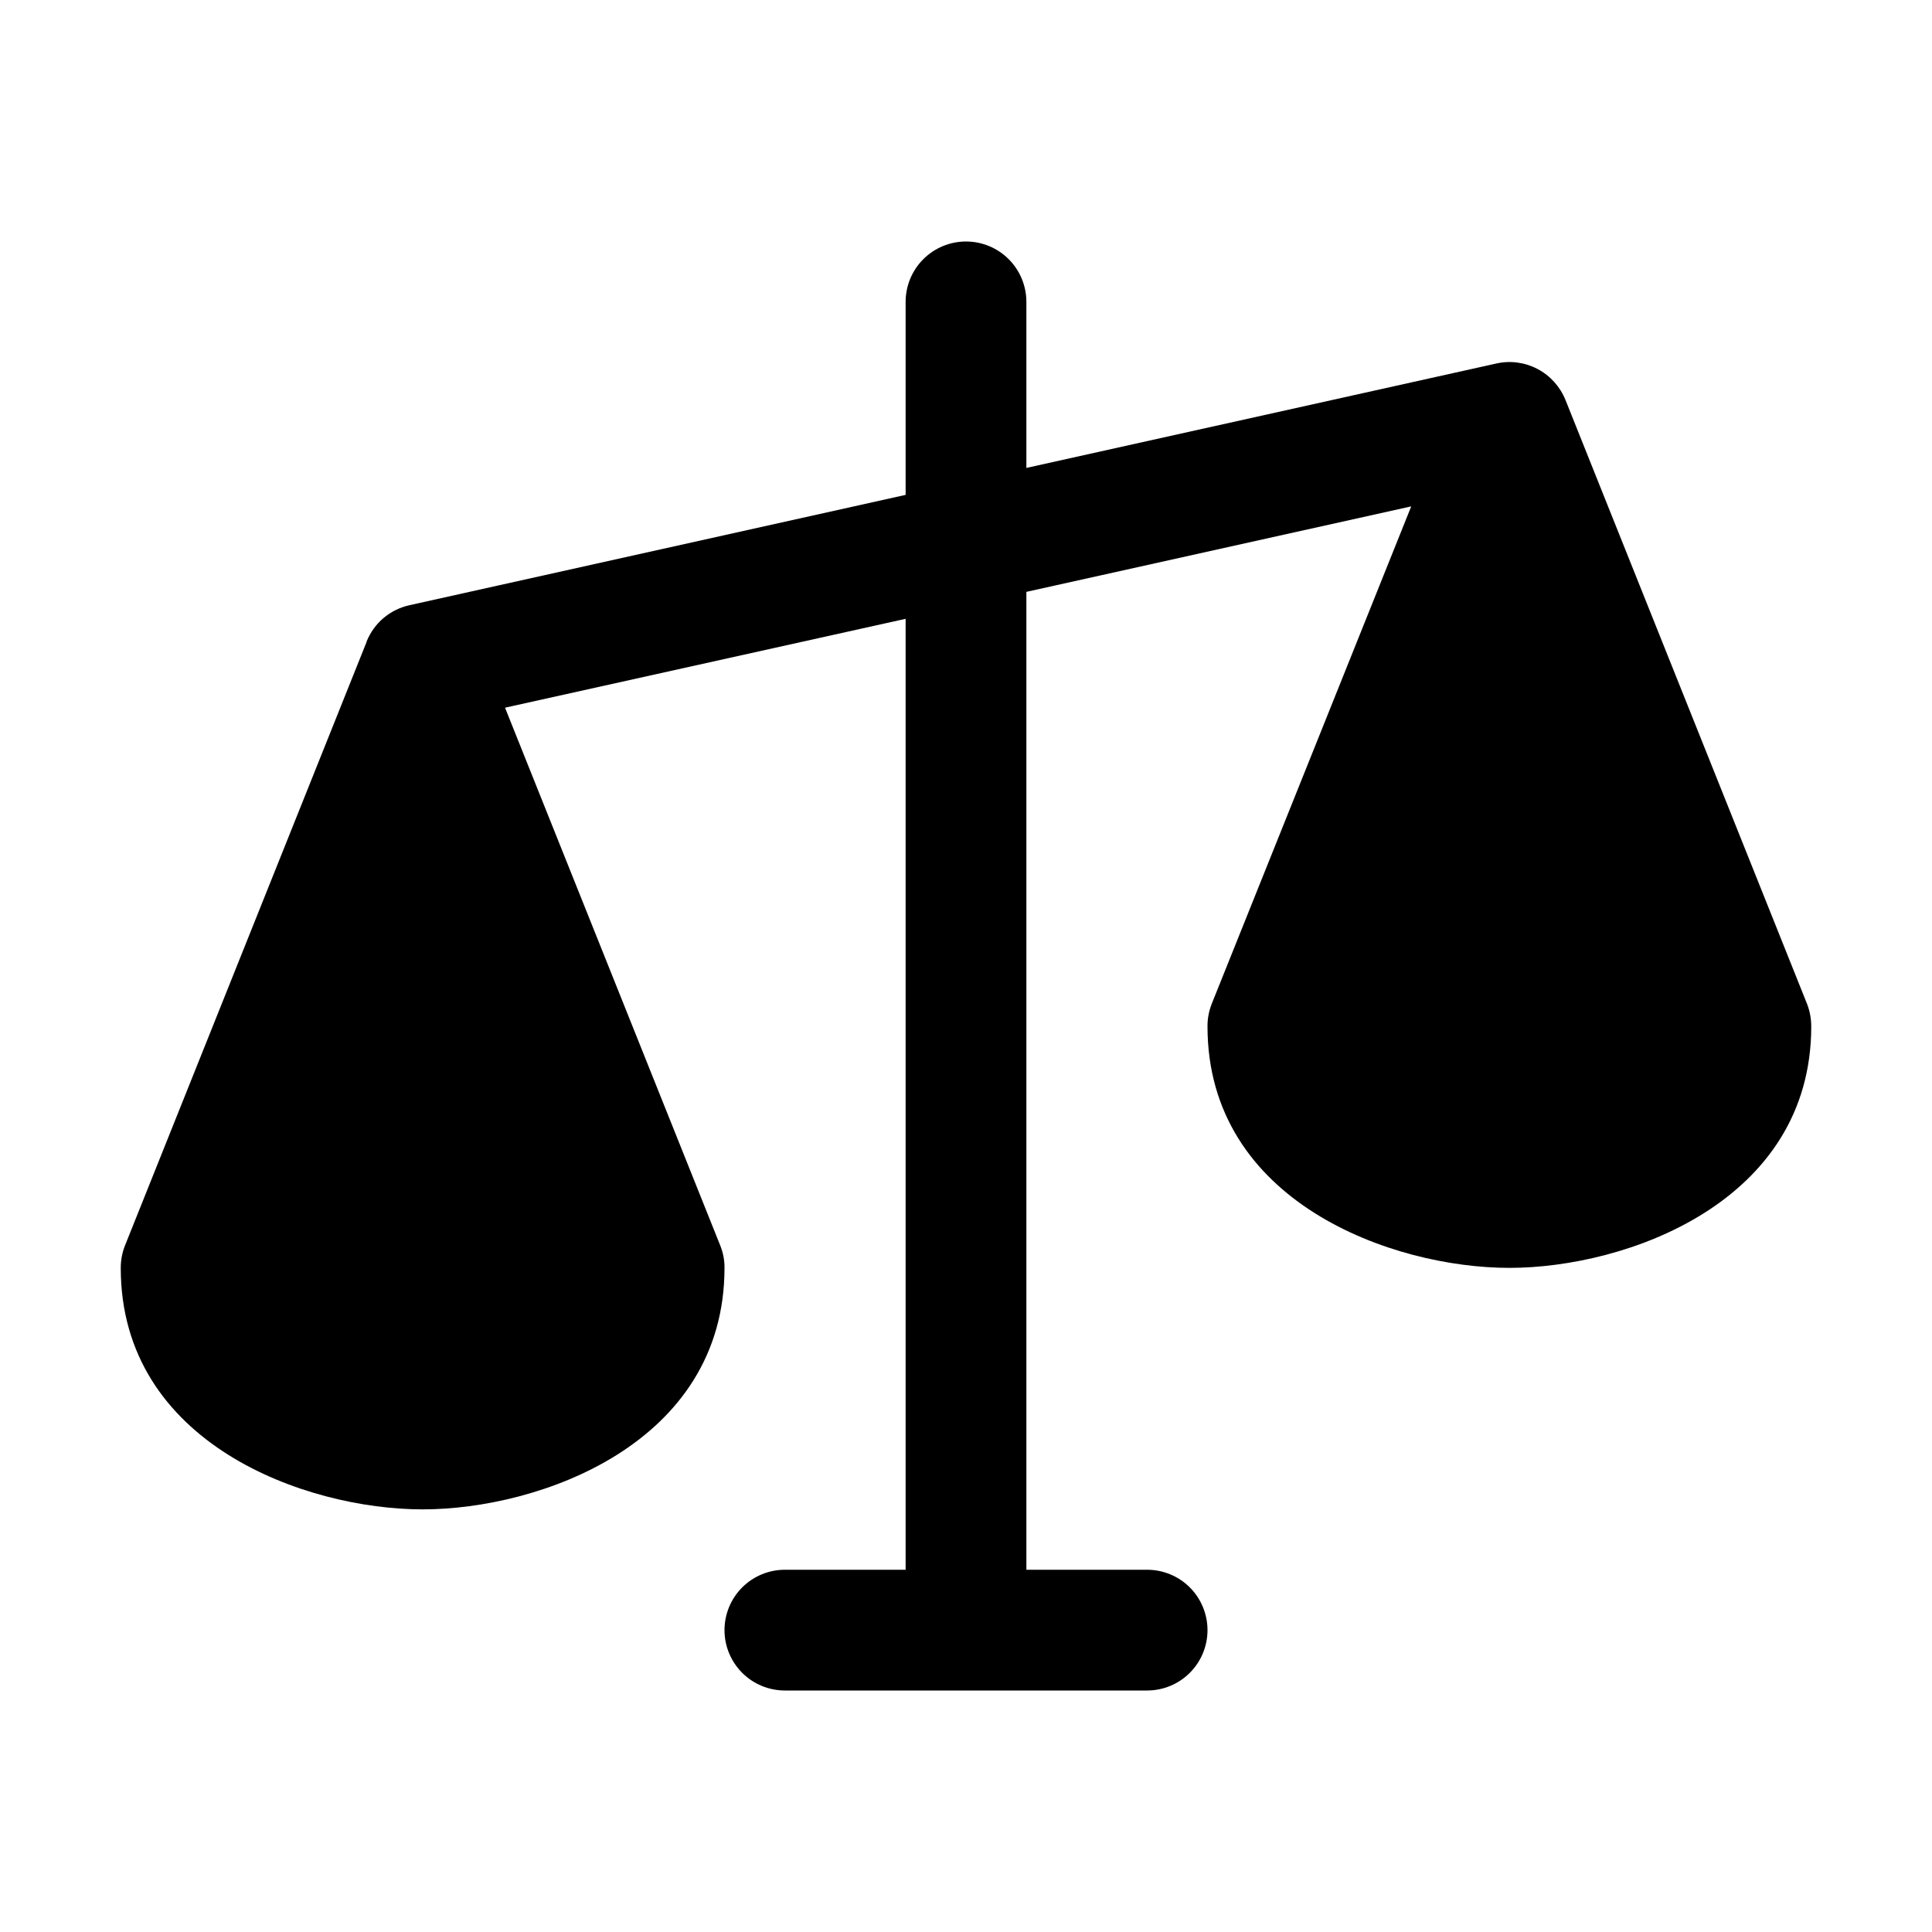 <svg width="20" height="20" viewBox="0 0 20 20" fill="none" xmlns="http://www.w3.org/2000/svg">
<path opacity="0.2" d="M4.375 6.875L6.875 13.125C6.875 14.505 5.312 15 4.375 15C3.438 15 1.875 14.505 1.875 13.125L4.375 6.875ZM15.625 4.375L13.125 10.625C13.125 12.005 14.688 12.5 15.625 12.5C16.562 12.5 18.125 12.005 18.125 10.625L15.625 4.375Z" fill="#71AF00" style="fill:#71AF00;fill:color(display-p3 0.443 0.685 0);fill-opacity:1;"/>
<path d="M18.706 10.391L16.206 4.141C16.15 4.003 16.048 3.889 15.917 3.82C15.786 3.751 15.635 3.73 15.49 3.763L10.625 4.844V3.125C10.625 2.959 10.559 2.8 10.442 2.683C10.325 2.566 10.166 2.5 10 2.5C9.834 2.5 9.675 2.566 9.558 2.683C9.441 2.8 9.375 2.959 9.375 3.125V5.123L4.239 6.265C4.14 6.287 4.048 6.332 3.97 6.398C3.893 6.463 3.833 6.547 3.795 6.641V6.645L1.295 12.891C1.265 12.965 1.25 13.045 1.25 13.125C1.25 14.946 3.167 15.625 4.375 15.625C5.583 15.625 7.5 14.946 7.5 13.125C7.501 13.045 7.485 12.965 7.455 12.891L5.228 7.326L9.375 6.406V16.25H8.125C7.959 16.25 7.8 16.316 7.683 16.433C7.566 16.55 7.5 16.709 7.5 16.875C7.5 17.041 7.566 17.2 7.683 17.317C7.8 17.434 7.959 17.5 8.125 17.5H11.875C12.041 17.5 12.2 17.434 12.317 17.317C12.434 17.2 12.5 17.041 12.5 16.875C12.5 16.709 12.434 16.55 12.317 16.433C12.2 16.316 12.041 16.25 11.875 16.25H10.625V6.127L14.609 5.242L12.544 10.391C12.515 10.465 12.499 10.545 12.5 10.625C12.5 12.446 14.417 13.125 15.625 13.125C16.833 13.125 18.75 12.446 18.75 10.625C18.75 10.545 18.735 10.465 18.706 10.391ZM4.375 14.375C3.787 14.375 2.597 14.093 2.505 13.231L4.375 8.558L6.245 13.231C6.153 14.093 4.963 14.375 4.375 14.375ZM15.625 11.875C15.037 11.875 13.847 11.593 13.755 10.731L15.625 6.058L17.494 10.731C17.403 11.593 16.213 11.875 15.625 11.875Z" fill="#71AF00" style="fill:#71AF00;fill:color(display-p3 0.443 0.685 0);fill-opacity:1;"/>
</svg>

